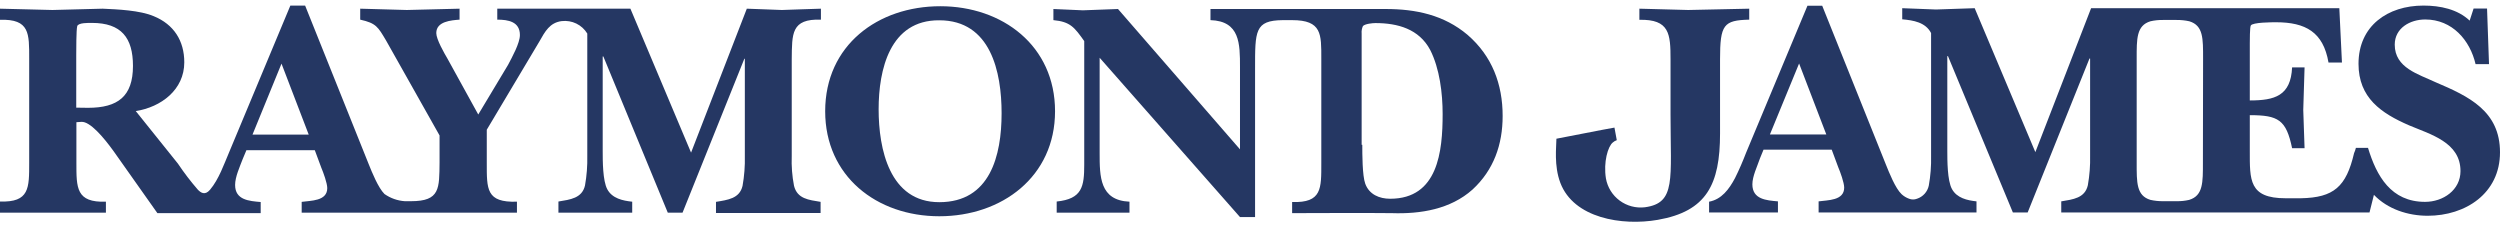 <svg width="277" height="25" viewBox="0 0 277 25" fill="none" xmlns="http://www.w3.org/2000/svg">
<g clip-path="url(#clip0_410_261)">
<path d="M9.755 11.945C13.061 11.945 14.733 10.676 14.733 7.305C14.733 4.188 13.443 2.539 10.191 2.539C9.828 2.539 8.665 2.502 8.556 2.901C8.447 3.3 8.447 5.584 8.447 6.091V11.927L9.755 11.945ZM34.207 14.917L31.191 7.051L27.976 14.917H34.207ZM62.219 2.339C60.911 2.521 60.402 3.463 59.748 4.623L53.935 14.373V18.035C53.935 20.97 53.863 22.456 57.278 22.348V23.562H33.426V22.366C34.443 22.221 36.26 22.293 36.26 20.843C36.26 20.3 35.824 19.104 35.606 18.596L34.879 16.639H27.304L26.886 17.636C26.559 18.506 26.05 19.593 26.05 20.499C26.05 22.166 27.613 22.275 28.884 22.384V23.616H17.439L12.571 16.729C11.445 15.171 9.955 13.431 9.01 13.503C8.829 13.503 8.647 13.54 8.465 13.54V18.035C8.465 20.825 8.429 22.456 11.735 22.348V23.562H0V22.329C3.27 22.438 3.234 20.843 3.234 18.016V6.508C3.234 3.717 3.306 2.086 0 2.194V0.962C1.962 0.998 3.888 1.071 5.813 1.107C7.666 1.071 9.483 0.998 11.372 0.962C13.007 1.034 15.514 1.143 17.04 1.796C19.256 2.702 20.419 4.514 20.419 6.906C20.419 9.951 17.839 11.872 15.042 12.307L19.71 18.125C20.387 19.137 21.128 20.105 21.927 21.024C22.217 21.315 22.689 21.713 23.271 21.024C24.252 19.865 24.833 18.161 25.378 16.893L32.172 0.618H33.807L40.856 18.198C41.219 19.104 41.909 20.807 42.6 21.496C43.263 21.962 44.042 22.238 44.852 22.293H45.542C48.776 22.293 48.667 20.88 48.703 17.98V15.008L42.781 4.496C41.873 2.974 41.691 2.575 39.911 2.176V0.962C41.619 0.998 43.362 1.071 45.07 1.107C47.032 1.071 48.958 0.998 50.919 0.962V2.176C50.011 2.249 48.34 2.357 48.34 3.662C48.34 4.351 49.212 5.873 49.575 6.489L52.991 12.688L56.297 7.179C56.733 6.344 57.605 4.786 57.605 3.88C57.605 2.394 56.297 2.176 55.098 2.176V0.962H69.849L76.57 16.911L82.747 0.962C84.055 0.998 85.363 1.071 86.634 1.107C88.015 1.071 89.359 0.998 90.958 0.962V2.176C87.652 2.067 87.76 3.735 87.724 6.562V17.291C87.682 18.397 87.767 19.504 87.978 20.59C88.342 22.04 89.614 22.148 90.922 22.366V23.598H79.331V22.366C80.639 22.148 81.947 22.003 82.275 20.59C82.469 19.501 82.554 18.396 82.528 17.291V6.508H82.474L75.626 23.562H73.99L66.851 6.254H66.779V16.729C66.779 17.817 66.779 20.028 67.287 20.97C67.832 21.985 68.995 22.239 70.049 22.348V23.562H61.874V22.329C63.182 22.112 64.49 21.967 64.817 20.553C65.011 19.465 65.096 18.36 65.071 17.255V3.717C64.781 3.24 64.36 2.856 63.858 2.611C63.355 2.367 62.792 2.273 62.237 2.339H62.219Z" fill="#253763"/>
<path d="M91.43 12.325C91.43 5.003 97.279 0.69 104.183 0.69C111.086 0.69 116.899 5.076 116.899 12.325C116.899 19.575 111.013 23.961 104.074 23.961C97.134 23.961 91.43 19.52 91.43 12.325ZM97.352 12.108C97.352 16.494 98.551 22.401 104.074 22.401C109.705 22.401 110.977 17.255 110.977 12.543C110.977 7.976 109.778 2.249 104.074 2.249C98.587 2.212 97.352 7.722 97.352 12.108Z" fill="#253763"/>
<path d="M142.114 2.231C139.025 2.267 139.062 3.427 139.062 7.631V24.051H137.391L121.84 6.399V16.946C121.84 19.557 121.84 22.203 125.146 22.347V23.562H117.081V22.329C119.915 22.04 120.133 20.662 120.133 18.233V4.55C119.043 3.028 118.607 2.412 116.717 2.231V0.998C117.807 1.034 118.897 1.107 119.987 1.143C121.295 1.107 122.567 1.034 123.875 0.998L137.391 16.548V7.45C137.391 4.84 137.391 2.339 134.121 2.231V0.998H153.522C156.865 0.998 159.989 1.651 162.605 3.861C165.33 6.218 166.493 9.335 166.493 12.851C166.493 16.004 165.512 18.832 163.15 21.006C160.716 23.181 157.41 23.725 154.212 23.616C152.396 23.58 143.168 23.616 143.168 23.616V22.384C146.474 22.492 146.401 20.898 146.401 18.07V6.507C146.401 3.789 146.474 2.231 143.168 2.231H142.114ZM150.942 16.041C150.942 17.056 150.942 19.448 151.269 20.354C151.706 21.55 152.832 22.021 154.031 22.021C159.335 22.021 159.844 16.765 159.844 12.633C159.844 10.35 159.517 7.595 158.463 5.529C157.228 3.209 154.866 2.557 152.396 2.557C152.105 2.557 151.269 2.629 151.015 2.883C150.894 3.143 150.844 3.431 150.87 3.717V16.041H150.942Z" fill="#253763"/>
<path d="M179.136 15.533C178.975 15.588 178.827 15.674 178.7 15.787C178.155 16.222 177.646 17.962 177.937 19.774C178.112 20.757 178.658 21.635 179.462 22.228C180.266 22.821 181.268 23.085 182.261 22.964C185.712 22.493 185.095 19.919 185.095 12.633V6.58C185.095 3.753 184.986 2.122 181.643 2.194V0.962C183.351 0.998 185.312 1.071 187.057 1.107C189.2 1.071 191.634 0.998 193.814 0.962V2.176C190.98 2.249 190.581 2.72 190.581 6.562V14.79C190.581 20.444 189.091 23.417 183.678 24.359C179.717 25.048 174.376 24.178 172.887 20.263C172.16 18.342 172.451 16.24 172.451 15.37L177.501 14.391L178.882 14.138L179.136 15.515" fill="#253763"/>
<path d="M202.355 14.899L199.34 7.033L196.106 14.899H202.355ZM261.032 16.385H262.376C263.321 19.502 264.92 22.366 268.698 22.366C270.696 22.366 272.622 21.061 272.622 18.958C272.622 15.769 269.316 14.899 266.918 13.884C263.83 12.543 261.323 10.839 261.323 7.069C261.323 2.865 264.556 0.618 268.516 0.618C270.37 0.618 272.295 1.016 273.639 2.285L274.075 0.944H275.565L275.783 7.106H274.293C273.676 4.46 271.713 2.158 268.716 2.158C267.045 2.158 265.337 3.101 265.337 4.949C265.337 7.523 267.953 8.211 269.879 9.118C273.549 10.676 277 12.307 277 16.874C277 21.441 273.167 23.906 268.989 23.906C266.809 23.906 264.556 23.181 263.03 21.587L262.54 23.544H228.387V22.311C229.695 22.094 231.003 21.949 231.331 20.535C231.524 19.447 231.61 18.342 231.584 17.237V6.489H231.512L224.664 23.544H223.028L215.835 6.218H215.762V16.693C215.762 17.781 215.762 19.991 216.271 20.934C216.816 21.949 217.978 22.203 218.996 22.311V23.544H201.502V22.311C202.519 22.166 204.336 22.239 204.336 20.789C204.336 20.245 203.9 19.049 203.681 18.542L202.955 16.584H195.398L194.998 17.563C194.707 18.433 194.163 19.52 194.163 20.427C194.163 22.094 195.725 22.203 196.996 22.311V23.544H189.366V22.348C190.747 22.094 191.583 20.97 192.237 19.738C192.709 18.795 193.109 17.853 193.472 16.911L200.266 0.636H201.901L208.95 18.215C209.313 19.121 210.003 20.861 210.694 21.514C210.936 21.737 211.219 21.91 211.529 22.021C211.81 22.13 212.121 22.13 212.401 22.021C212.727 21.914 213.019 21.725 213.249 21.47C213.478 21.216 213.637 20.906 213.709 20.571C213.904 19.483 213.989 18.378 213.964 17.273V3.662C213.346 2.466 212.002 2.249 210.767 2.14V0.908C212.002 0.944 213.273 1.016 214.508 1.053C215.962 1.016 217.343 0.944 218.796 0.908L225.517 16.856L231.694 0.908H259.197L259.488 6.925H257.998C257.417 3.554 255.455 2.466 252.185 2.466C251.786 2.466 249.569 2.466 249.387 2.829C249.278 3.01 249.278 4.496 249.278 4.786V11.129C252.04 11.129 253.82 10.622 253.965 7.468H255.346C255.31 9.027 255.237 10.622 255.201 12.181C255.237 13.594 255.31 15.008 255.346 16.421H253.965C253.311 13.268 252.439 12.76 249.278 12.76V16.711C249.278 19.937 249.169 21.967 253.239 21.967H254.946C258.58 21.895 259.96 20.698 260.832 16.965C260.919 16.779 260.986 16.585 261.032 16.385ZM244.101 6.489C244.101 4.279 244.138 2.829 242.575 2.357C242.11 2.255 241.635 2.207 241.158 2.212H239.65C239.186 2.205 238.722 2.254 238.27 2.357C236.708 2.829 236.744 4.315 236.744 6.489V18.016C236.744 20.227 236.708 21.677 238.27 22.148C238.735 22.25 239.21 22.299 239.687 22.293H241.177C241.641 22.301 242.104 22.252 242.557 22.148C244.119 21.677 244.083 20.191 244.083 18.016L244.101 6.489Z" fill="#253763"/>
</g>
<defs>
<clipPath id="clip0_410_261">
<rect width="277" height="25" fill="white"/>
</clipPath>
</defs>
</svg>
